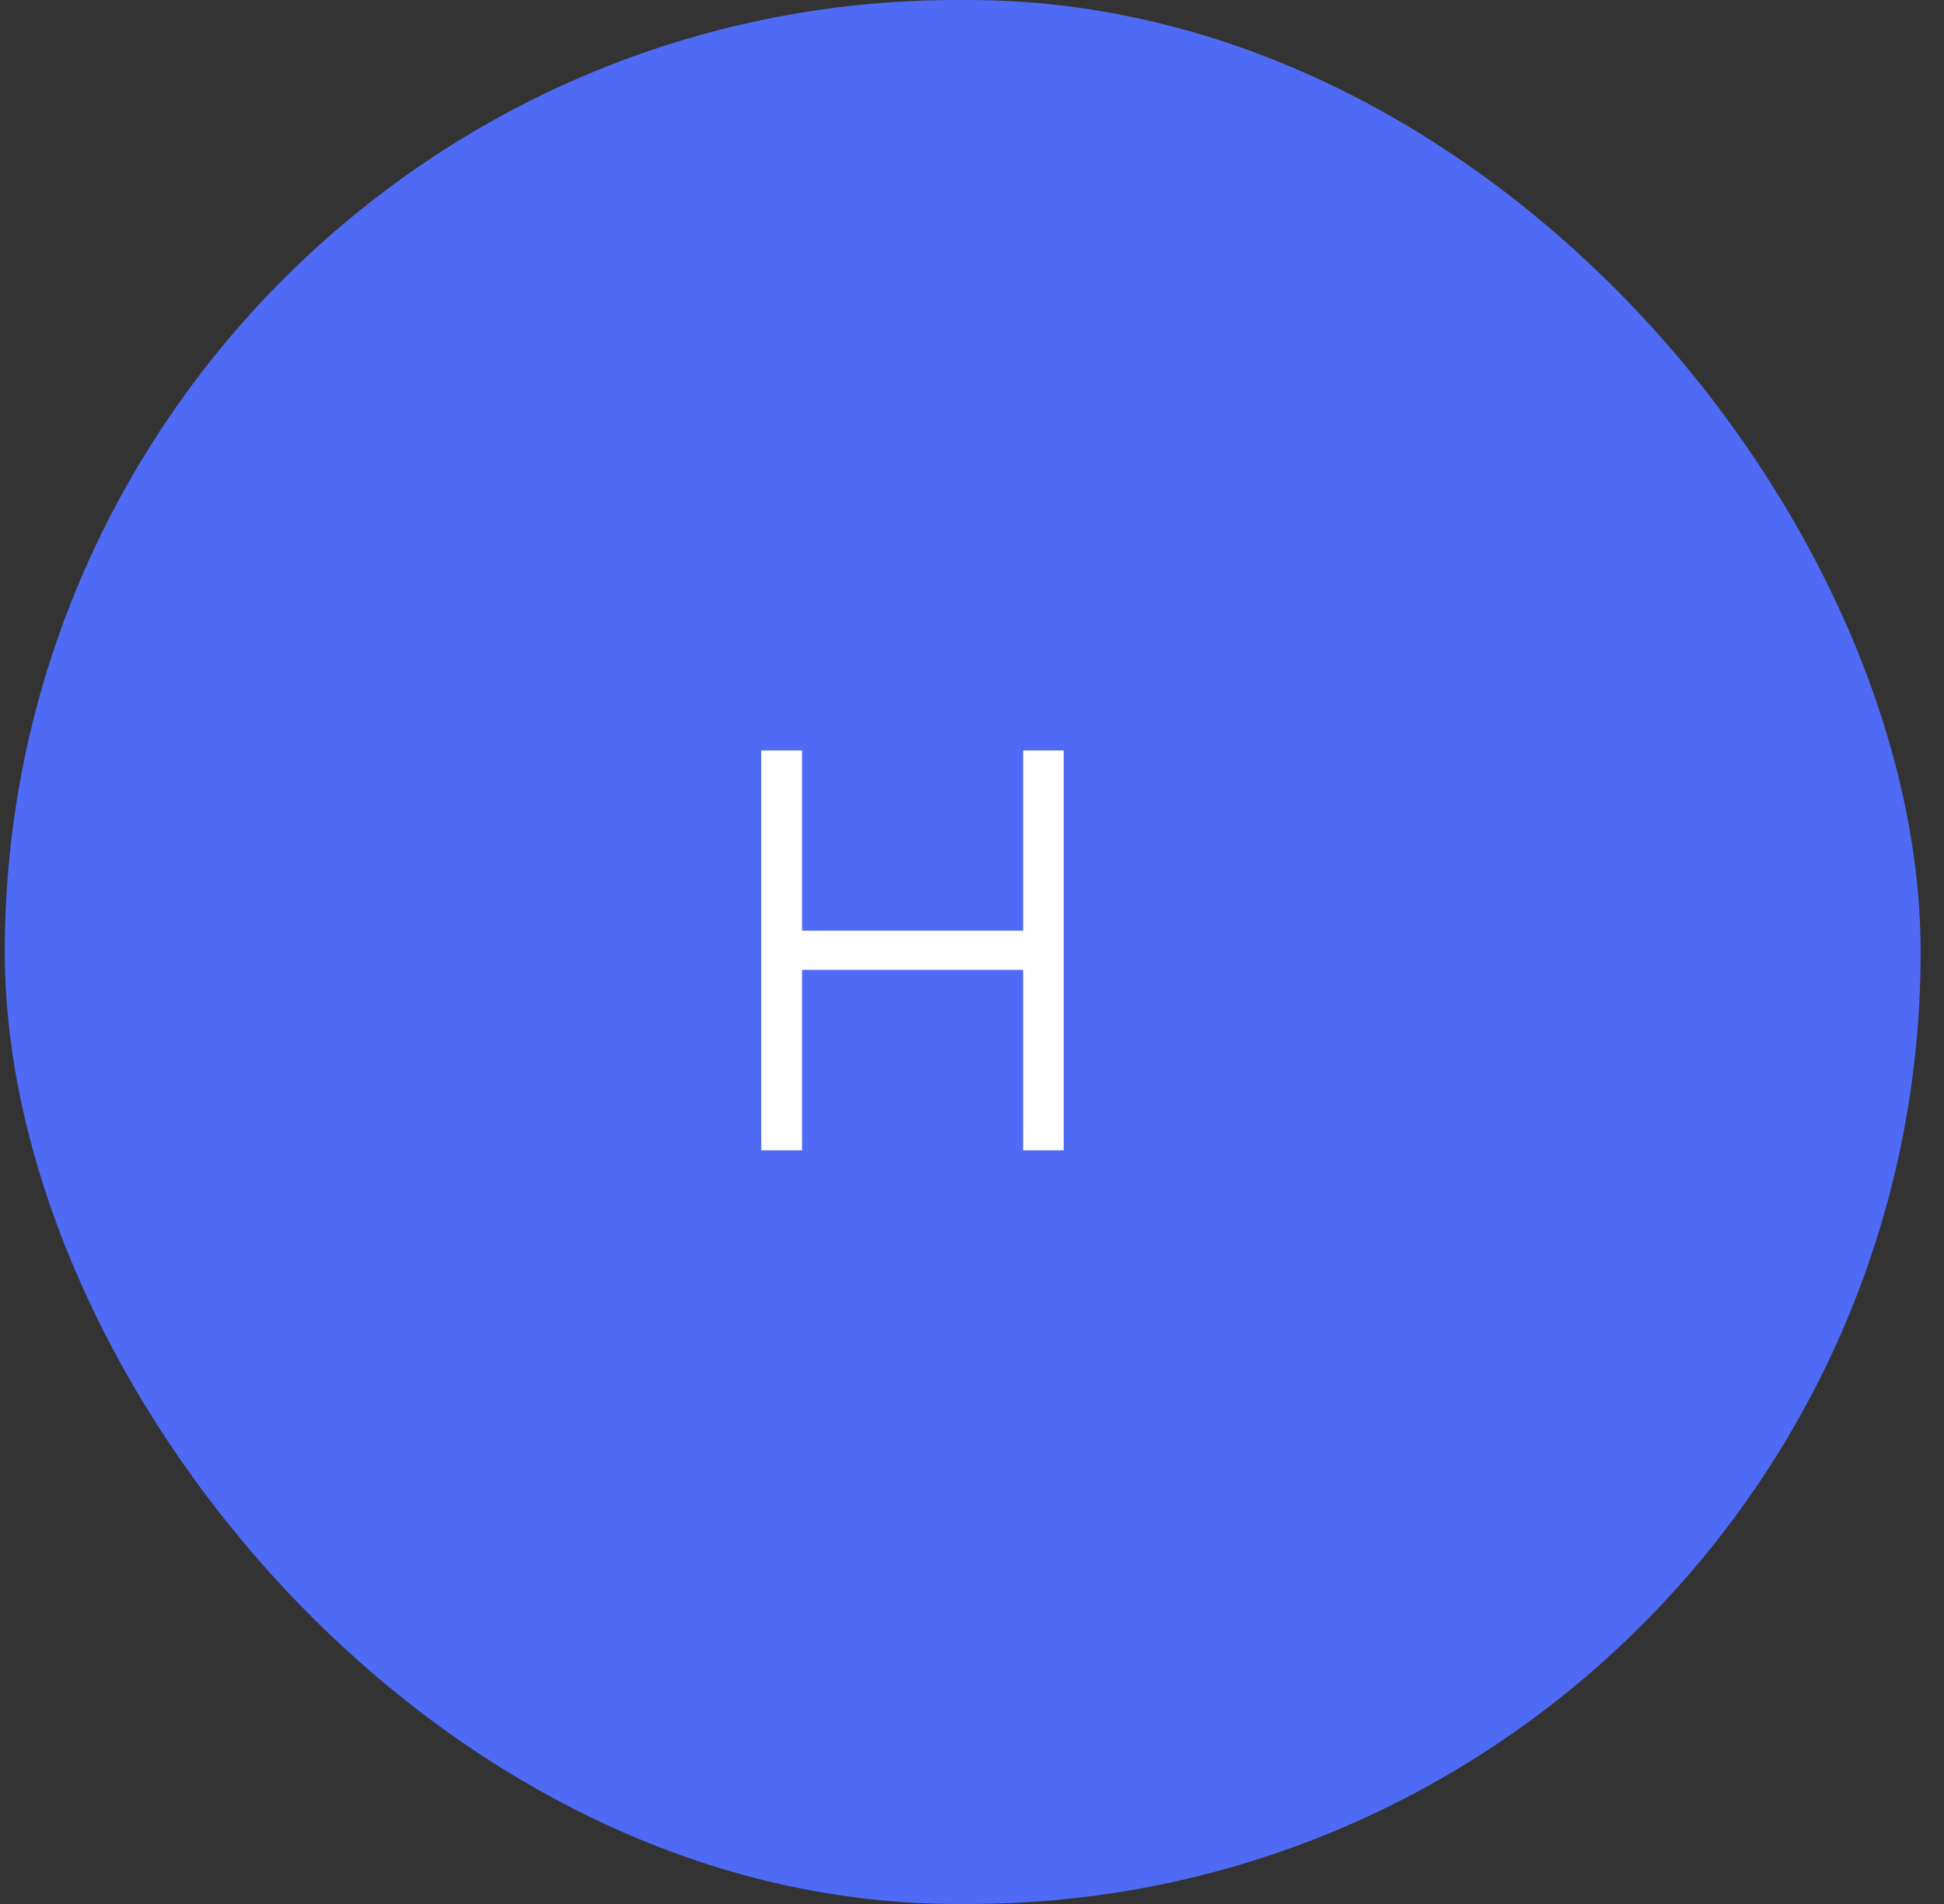 <?xml version="1.0" encoding="UTF-8"?> <svg xmlns="http://www.w3.org/2000/svg" width="49" height="48" viewBox="0 0 49 48" fill="none"><rect x="0" y="0" width="49" height="48" fill="#333333" stroke="none"/><rect x="0.121" width="48.29" height="48" rx="24" fill="#4F6BF5"></rect><path d="M19.188 29V18.92H20.217V23.463H25.789V18.92H26.811V29H25.789V24.45H20.217V29H19.188Z" fill="white"></path></svg> 